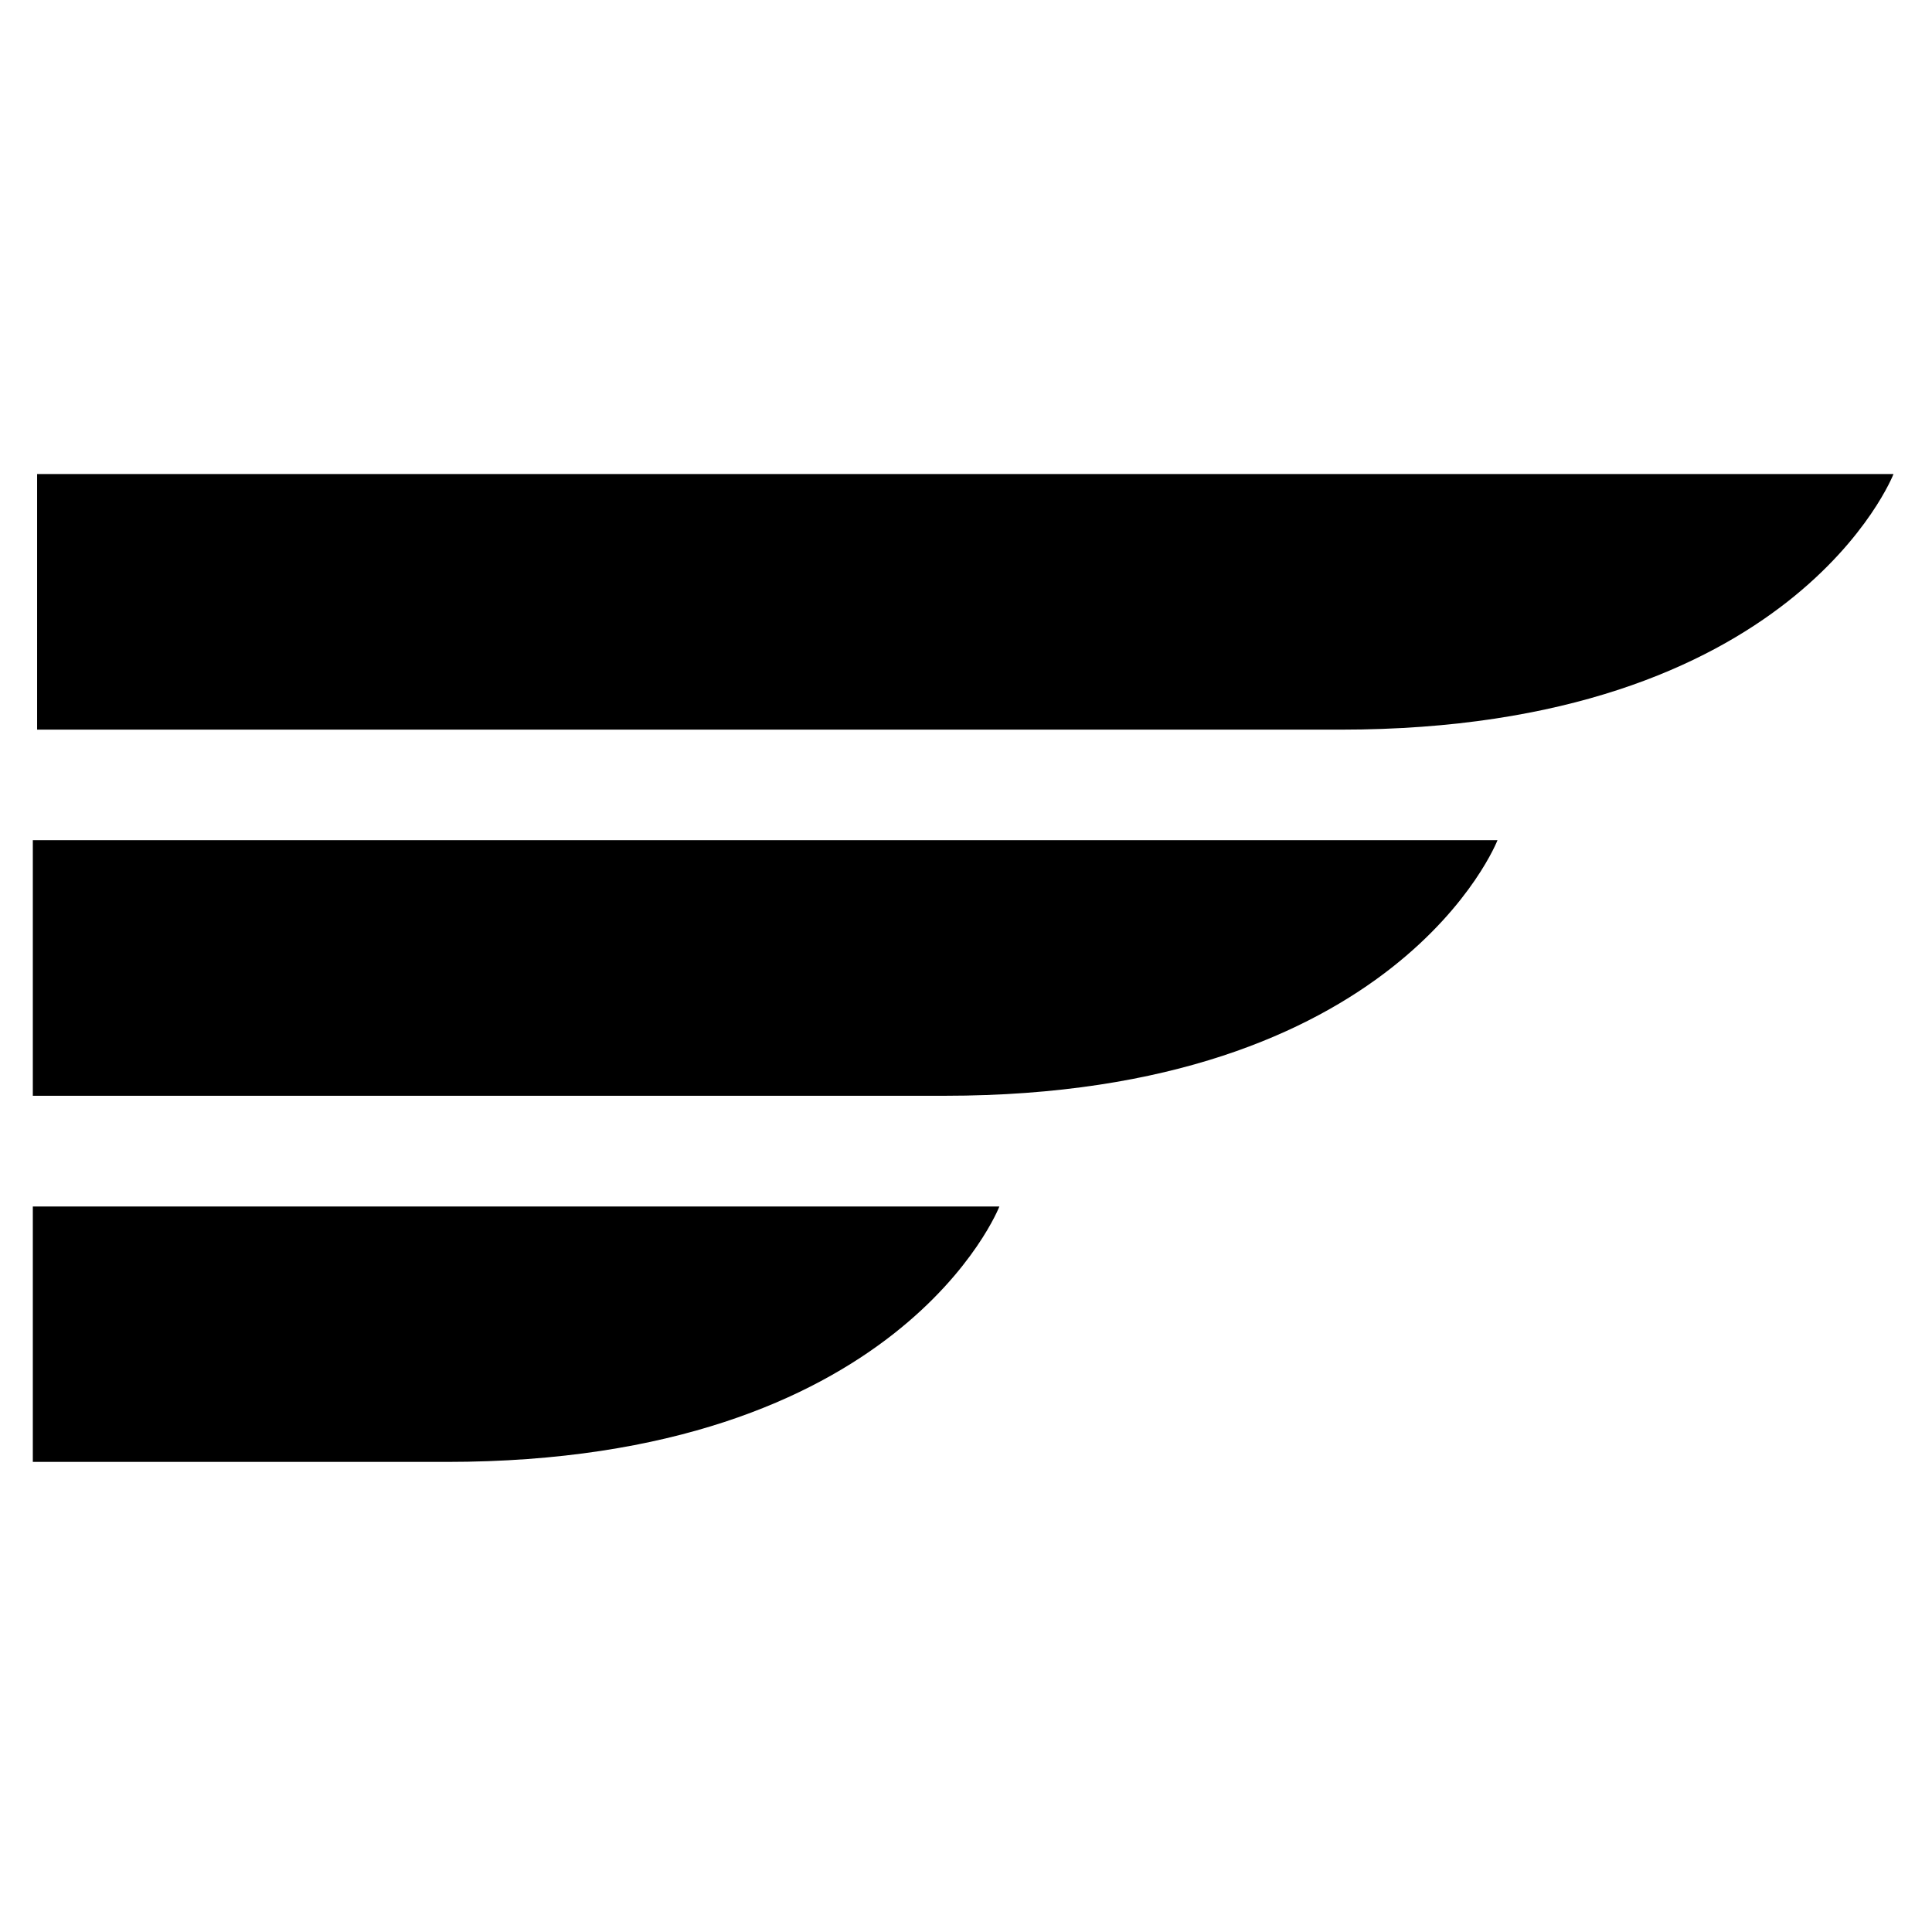 <?xml version="1.0" encoding="utf-8"?>
<!DOCTYPE svg PUBLIC "-//W3C//DTD SVG 1.0//EN" "http://www.w3.org/TR/2001/REC-SVG-20010904/DTD/svg10.dtd">
<svg version="1.0" xmlns="http://www.w3.org/2000/svg" xmlns:xlink="http://www.w3.org/1999/xlink" x="0px" y="0px" width="100px"
	 height="100px" viewBox="0 0 100 100" enable-background="new 0 0 100 100" xml:space="preserve">
     <title>Right Wing</title>
<desc>Emboss onto Dogtag at https://www.mydogtag.com.</desc>

<g id="Right_Wing">
		<path d="M98.007,24.537c0,0-5.122,13.229-28.613,13.229c-10.886,0-58.932,0-67.473,0V24.537H98.007z"/>
		<path d="M77.511,43.487c0,0-5.122,13.23-28.613,13.23c-10.89,0-38.656,0-47.199,0v-13.23H77.511z"/>
		<path d="M51.728,62.447c0,0-5.126,13.221-28.613,13.221c-10.89,0-12.874,0-21.416,0V62.447H51.728z"/>
</g>
</svg>

